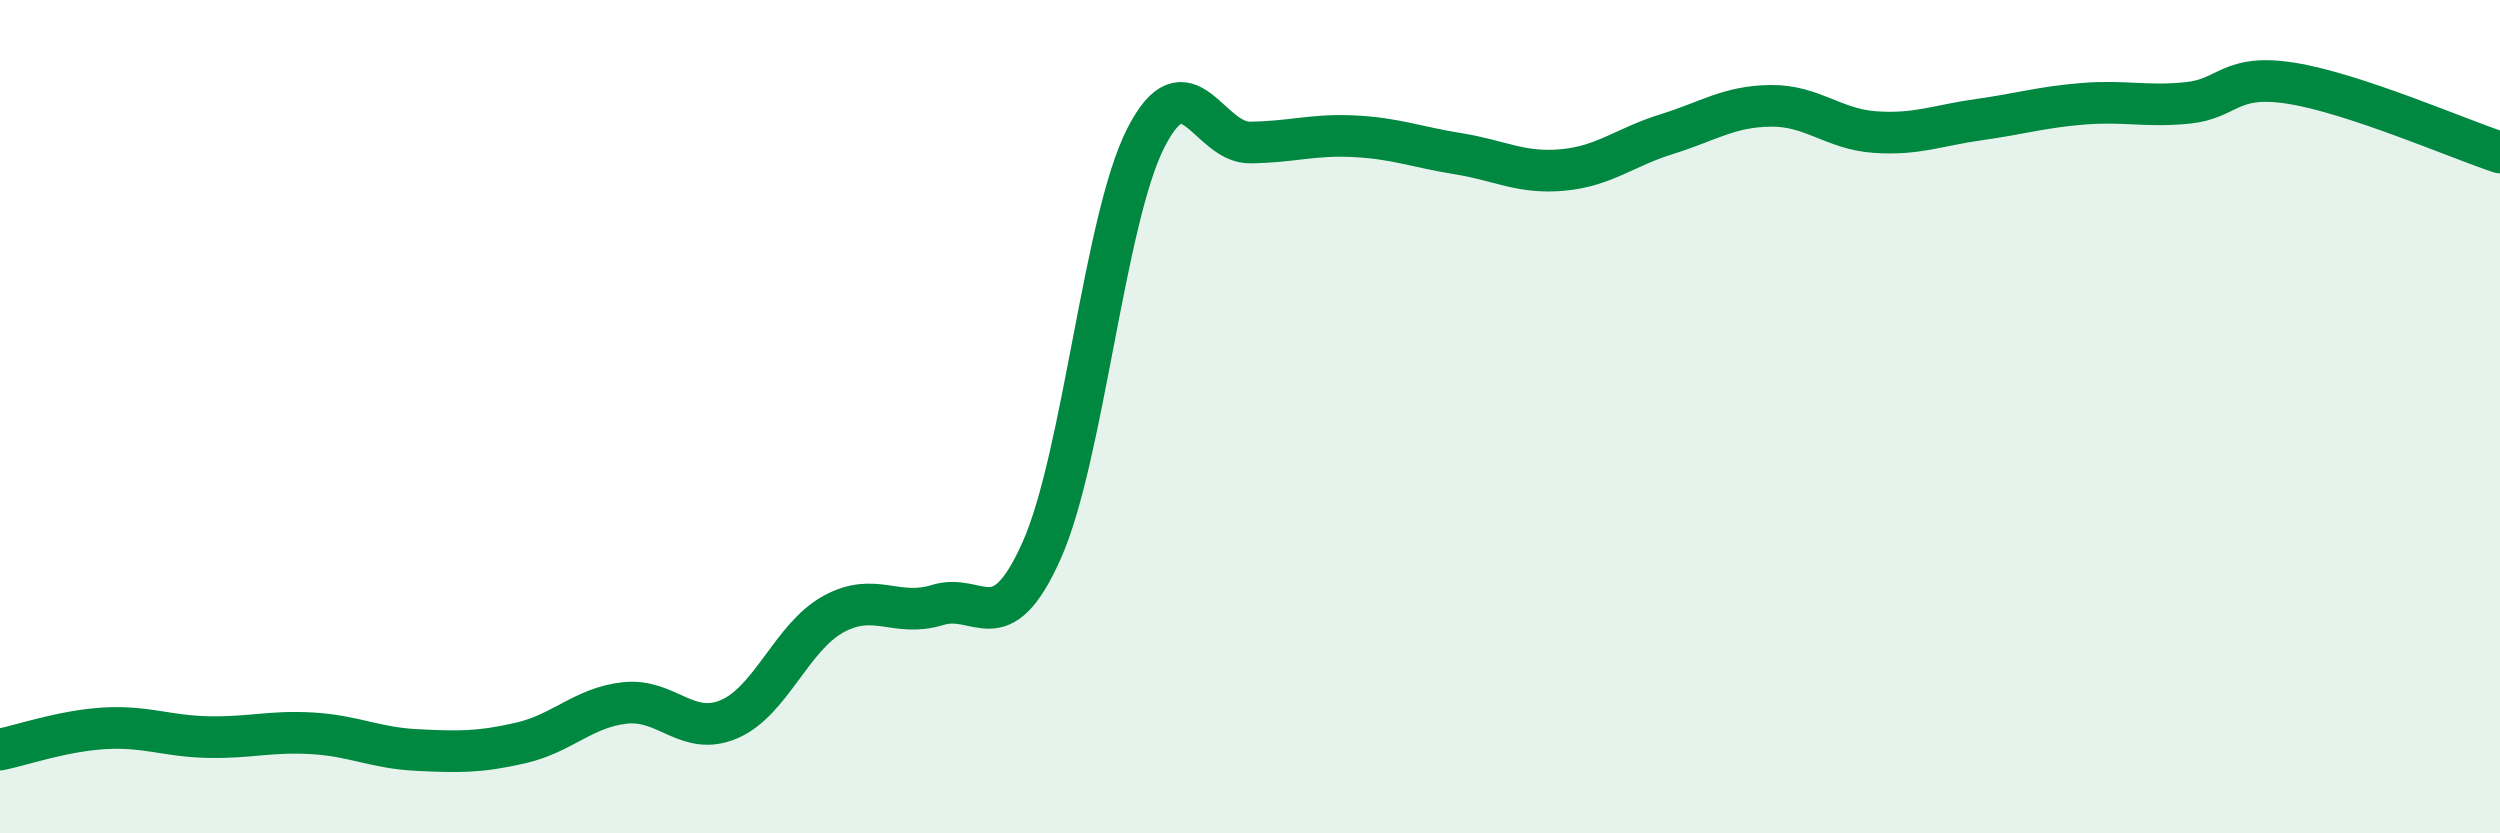 
    <svg width="60" height="20" viewBox="0 0 60 20" xmlns="http://www.w3.org/2000/svg">
      <path
        d="M 0,17.99 C 0.5,17.89 1.5,17.54 2.5,17.48 C 3.5,17.42 4,17.67 5,17.69 C 6,17.71 6.5,17.54 7.5,17.6 C 8.5,17.66 9,17.95 10,18 C 11,18.05 11.5,18.06 12.5,17.83 C 13.5,17.6 14,16.98 15,16.87 C 16,16.76 16.5,17.69 17.5,17.26 C 18.5,16.83 19,15.29 20,14.74 C 21,14.19 21.5,14.83 22.5,14.52 C 23.5,14.21 24,15.45 25,13.21 C 26,10.97 26.5,5.27 27.5,3.31 C 28.5,1.35 29,3.43 30,3.42 C 31,3.41 31.5,3.22 32.5,3.27 C 33.5,3.32 34,3.53 35,3.69 C 36,3.85 36.5,4.17 37.5,4.08 C 38.5,3.99 39,3.53 40,3.22 C 41,2.91 41.5,2.55 42.5,2.54 C 43.5,2.53 44,3.1 45,3.17 C 46,3.24 46.5,3.01 47.5,2.87 C 48.5,2.73 49,2.57 50,2.49 C 51,2.41 51.5,2.57 52.5,2.47 C 53.5,2.37 53.5,1.76 55,2 C 56.5,2.24 59,3.33 60,3.66L60 20L0 20Z"
        fill="#008740"
        opacity="0.1"
        stroke-linecap="round"
        stroke-linejoin="round"
      />
      <path
        d="M 0,17.99 C 0.5,17.89 1.5,17.54 2.5,17.48 C 3.5,17.42 4,17.67 5,17.69 C 6,17.71 6.5,17.54 7.5,17.6 C 8.5,17.66 9,17.95 10,18 C 11,18.05 11.5,18.06 12.5,17.83 C 13.5,17.6 14,16.98 15,16.87 C 16,16.76 16.5,17.69 17.5,17.26 C 18.5,16.83 19,15.29 20,14.74 C 21,14.19 21.5,14.83 22.5,14.52 C 23.5,14.21 24,15.45 25,13.21 C 26,10.97 26.5,5.27 27.5,3.31 C 28.5,1.35 29,3.43 30,3.42 C 31,3.41 31.5,3.22 32.5,3.27 C 33.5,3.32 34,3.53 35,3.69 C 36,3.85 36.5,4.17 37.5,4.08 C 38.5,3.99 39,3.53 40,3.22 C 41,2.91 41.5,2.55 42.5,2.54 C 43.5,2.53 44,3.1 45,3.17 C 46,3.24 46.5,3.01 47.5,2.87 C 48.5,2.73 49,2.57 50,2.49 C 51,2.41 51.5,2.57 52.5,2.47 C 53.5,2.37 53.5,1.76 55,2 C 56.5,2.24 59,3.33 60,3.66"
        stroke="#008740"
        stroke-width="1"
        fill="none"
        stroke-linecap="round"
        stroke-linejoin="round"
      />
    </svg>
  